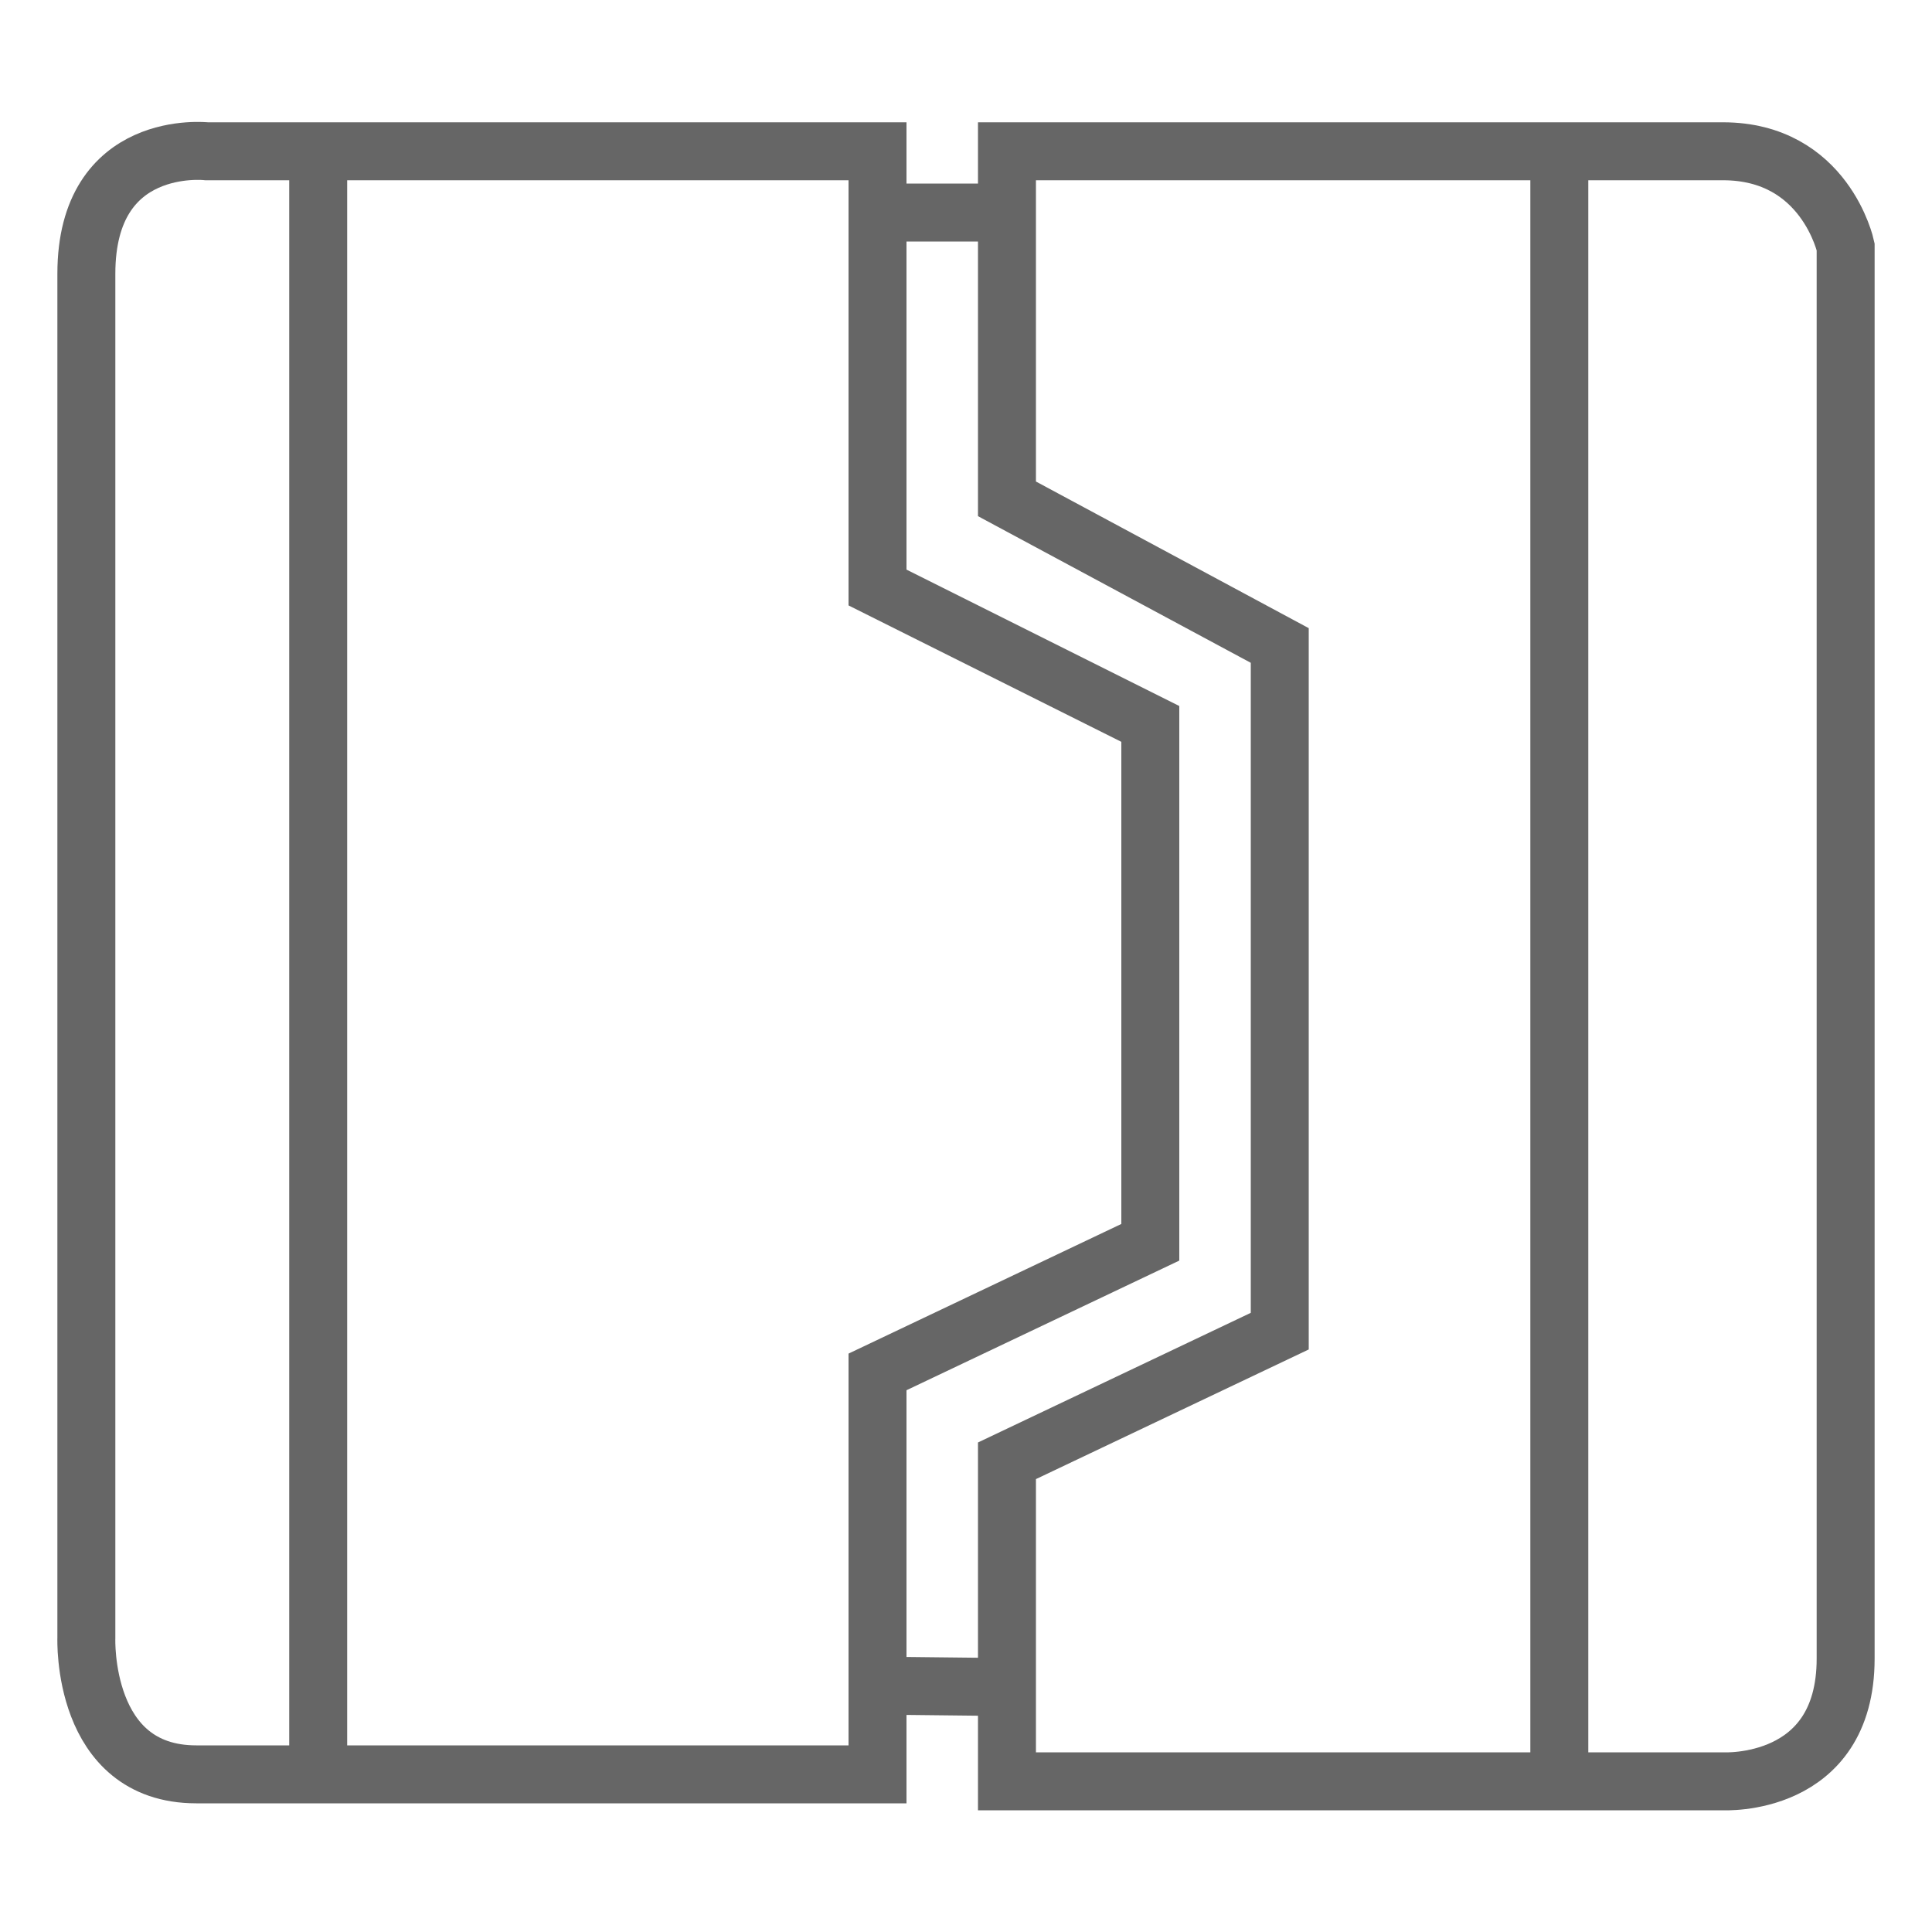 <?xml version="1.0" encoding="UTF-8"?><svg id="uuid-a3913601-3b0e-452b-bb49-a133235d7c5f" xmlns="http://www.w3.org/2000/svg" viewBox="0 0 100 100"><path d="m45.41,7.83H10.7s-6.23-.71-6.23,6.34v70.61s-.27,7.06,5.69,7.06h35.26v-20.83l14.12-6.71v-26.83l-14.12-7.06V7.83Z" style="fill:none; stroke:#666; stroke-linecap:round; stroke-miterlimit:10; stroke-width:3px;"/><line x1="16.47" y1="9.24" x2="16.47" y2="91.11" style="fill:none; stroke:#666; stroke-linecap:round; stroke-miterlimit:10; stroke-width:3px;"/><path d="m52.12,7.83v17.99l14.12,7.59v35.49l-14.12,6.71v16.59h37.06s6.35.35,6.35-6.35V12.77s-1.06-4.94-6.35-4.94h-37.06Z" style="fill:none; stroke:#666; stroke-linecap:round; stroke-miterlimit:10; stroke-width:3px;"/><line x1="80.71" y1="8.89" x2="80.71" y2="91.13" style="fill:none; stroke:#666; stroke-linecap:round; stroke-miterlimit:10; stroke-width:3px;"/><line x1="45.65" y1="87.25" x2="51.07" y2="87.31" style="fill:none; stroke:#666; stroke-linecap:round; stroke-miterlimit:10; stroke-width:3px;"/><line x1="45.92" y1="11" x2="51.41" y2="11" style="fill:none; stroke:#666; stroke-linecap:round; stroke-miterlimit:10; stroke-width:3px;"/></svg>